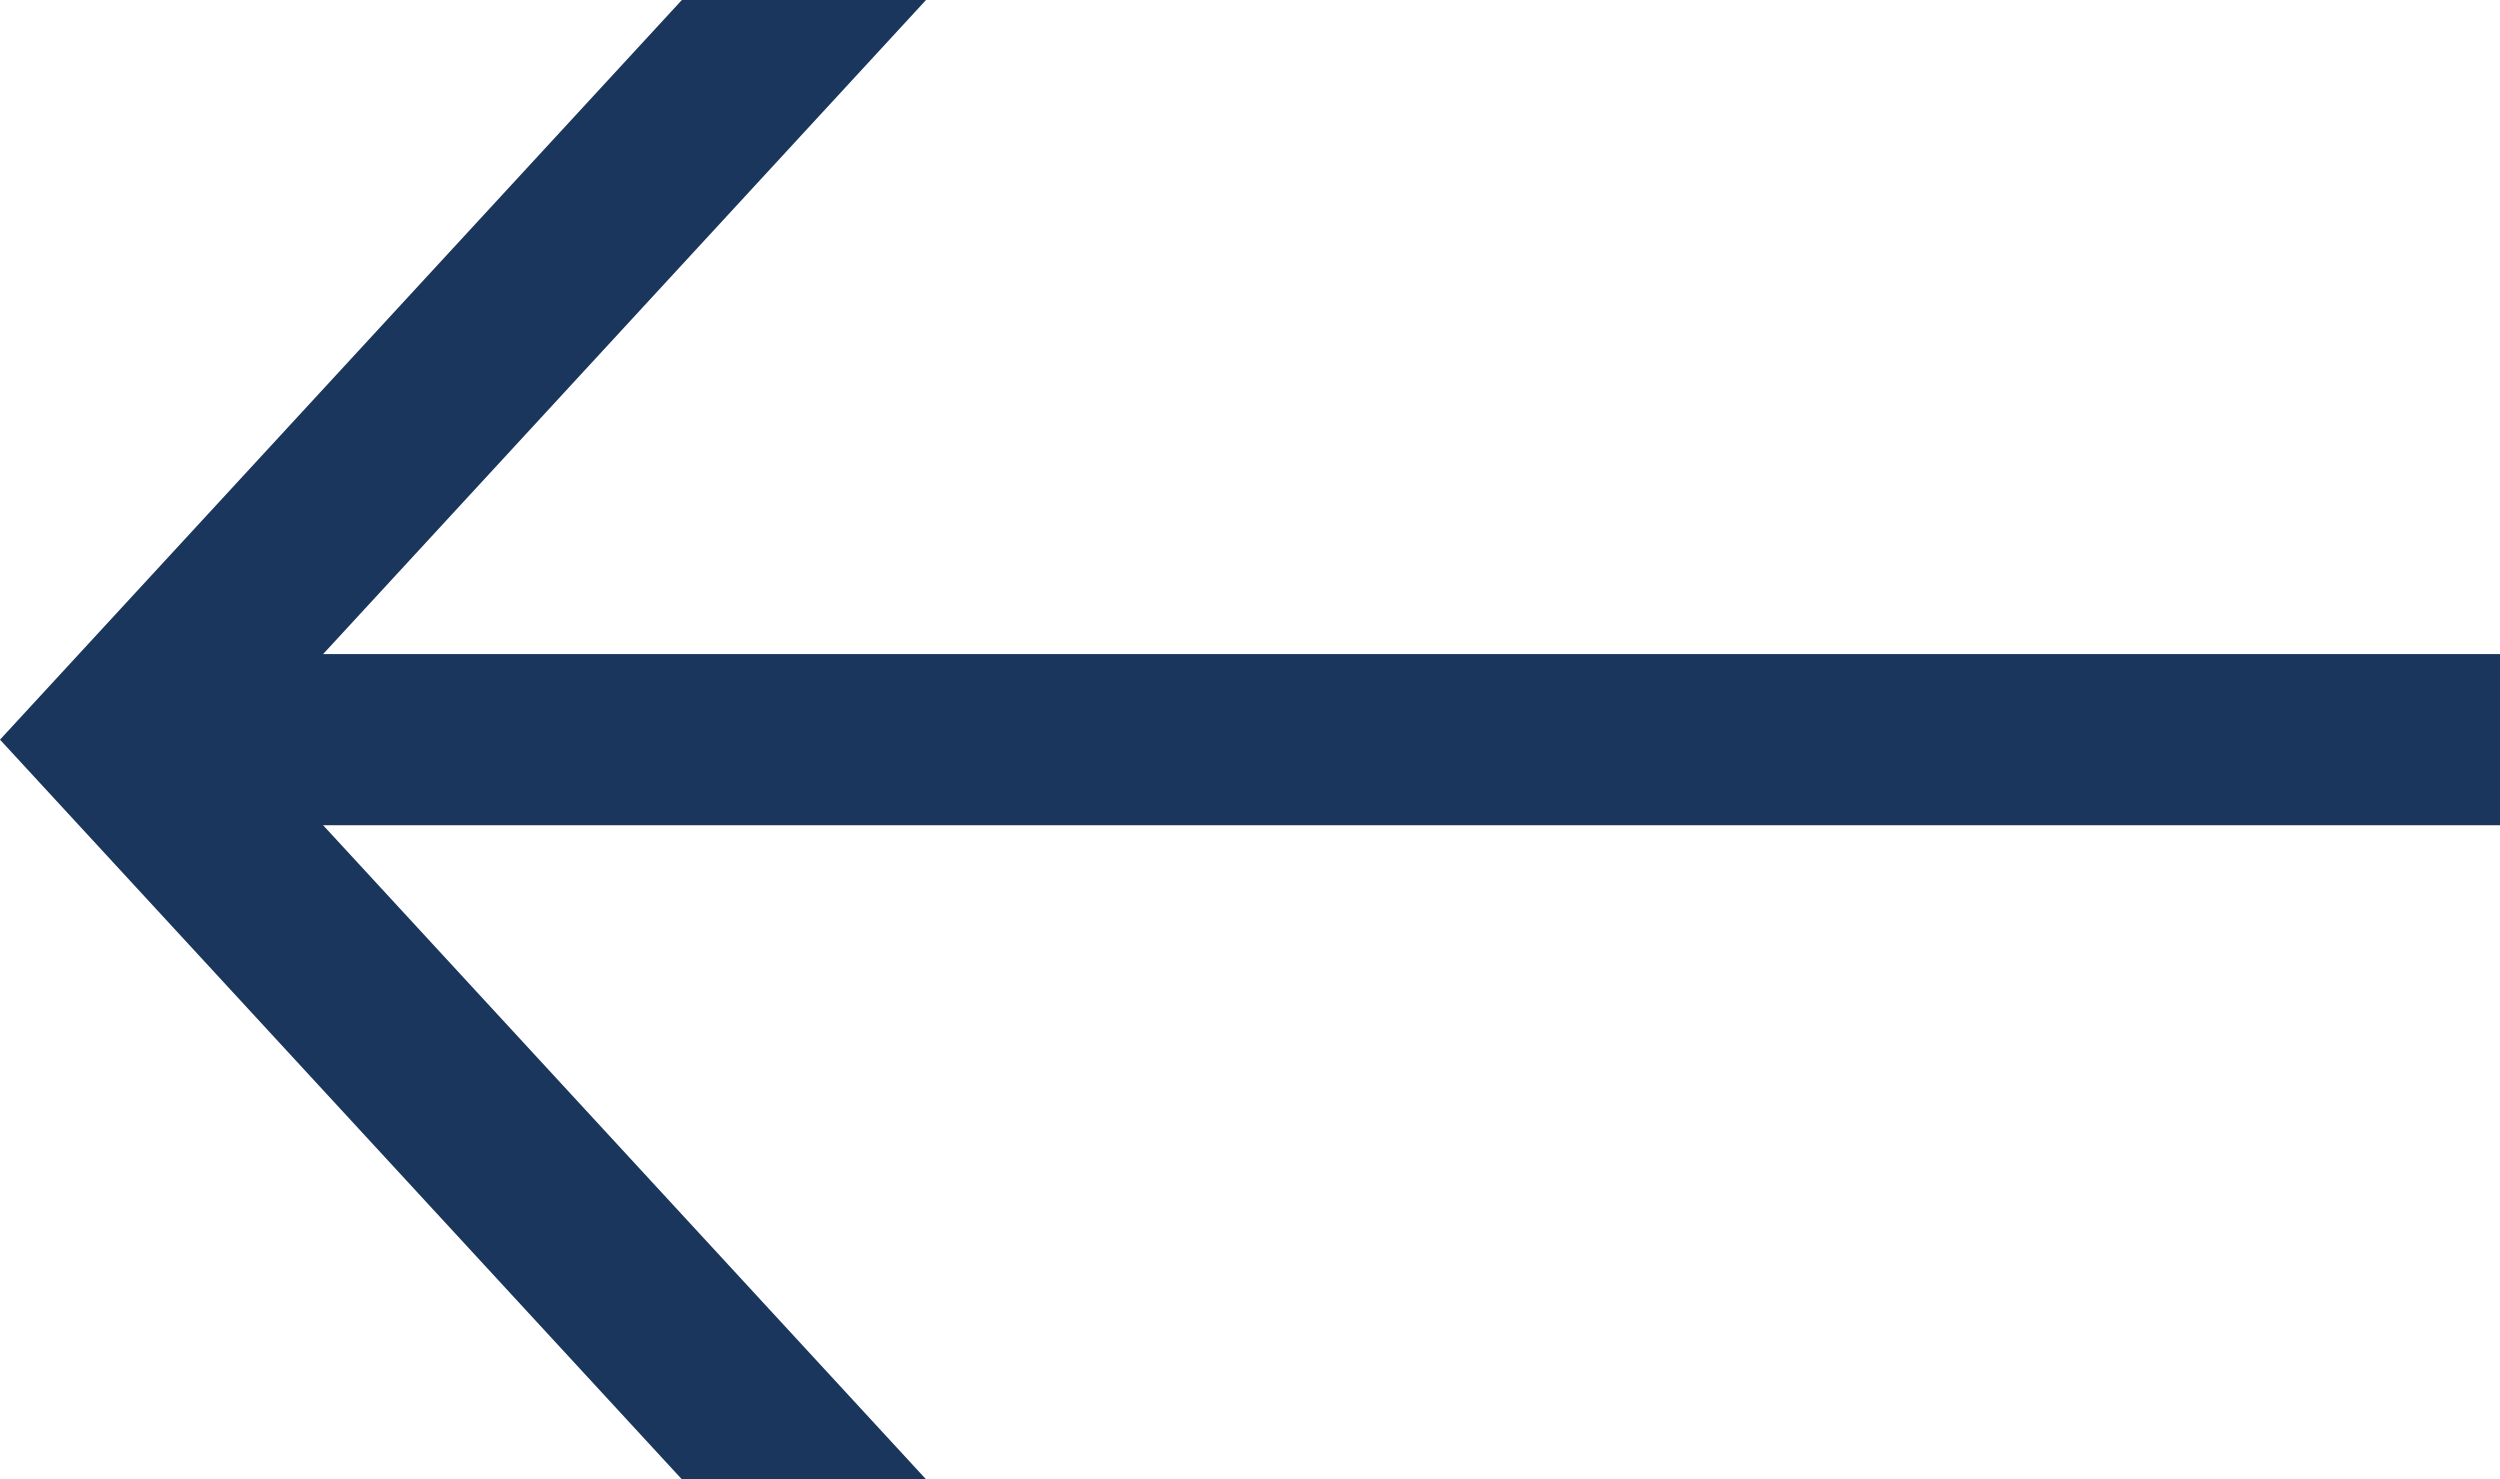 <svg xmlns="http://www.w3.org/2000/svg" width="43.821" height="25.93" viewBox="0 0 43.821 25.93">
  <g id="return" transform="translate(-0.179 -0.535)">
    <g id="return-2" data-name="return">
      <path id="Arrow_2_1_copy" data-name="Arrow 2 1 copy" d="M16.411,26.465,4.46,13.5,16.411.535h-4.28L.179,13.5,12.131,26.465Z" fill="#1b365d"/>
      <rect id="Rectangle_1" data-name="Rectangle 1" width="42" height="3" transform="translate(2 12)" fill="#1b365d"/>
    </g>
  </g>
</svg>
